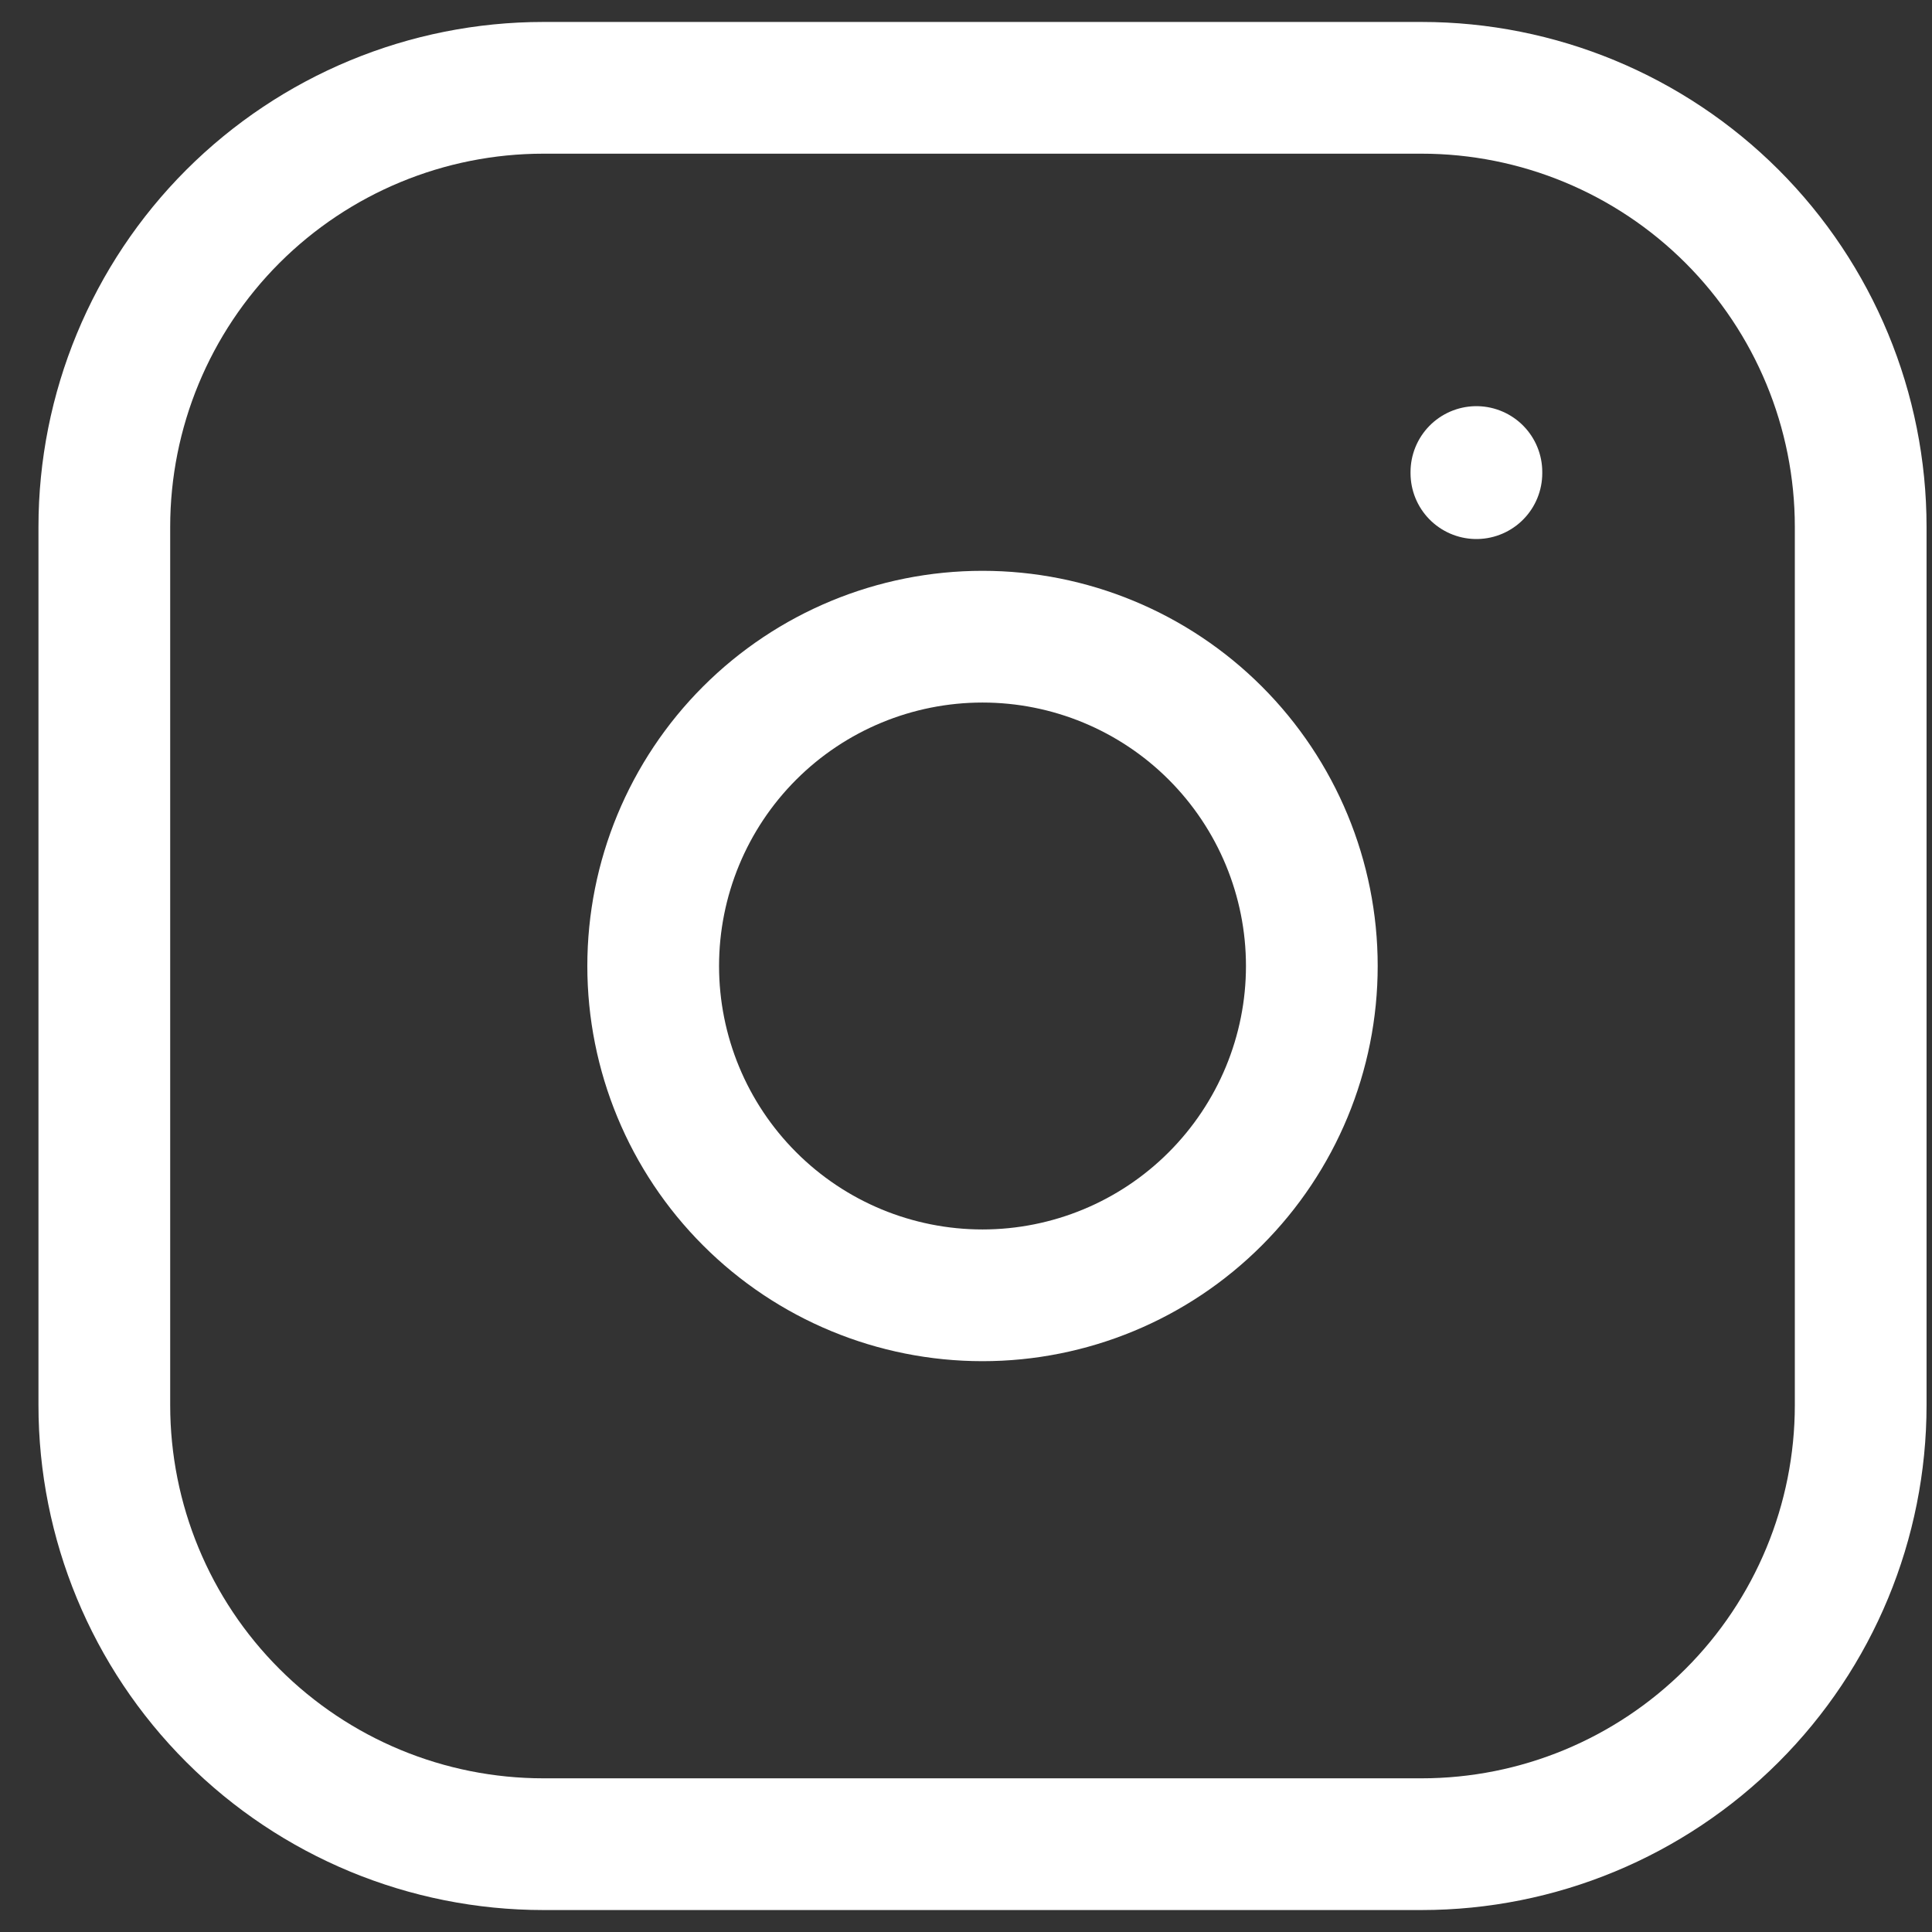 <svg width="22" height="22" viewBox="0 0 22 22" fill="none" xmlns="http://www.w3.org/2000/svg">
<rect x="0" y="0" width="22" height="22" fill="#333333" stroke="none"/>
<path d="M1.188 6C1.188 4.674 1.714 3.402 2.652 2.464C3.59 1.527 4.861 1 6.188 1H16.188C17.514 1 18.785 1.527 19.723 2.464C20.661 3.402 21.188 4.674 21.188 6V16C21.188 17.326 20.661 18.598 19.723 19.535C18.785 20.473 17.514 21 16.188 21H6.188C4.861 21 3.59 20.473 2.652 19.535C1.714 18.598 1.188 17.326 1.188 16V6Z" stroke="white" stroke-width="1.5" stroke-linecap="round" stroke-linejoin="round"/>
<path d="M7.438 11C7.438 11.994 7.833 12.948 8.536 13.651C9.239 14.355 10.193 14.75 11.188 14.75C12.182 14.75 13.136 14.355 13.839 13.651C14.542 12.948 14.938 11.994 14.938 11C14.938 10.005 14.542 9.051 13.839 8.348C13.136 7.645 12.182 7.25 11.188 7.25C10.193 7.25 9.239 7.645 8.536 8.348C7.833 9.051 7.438 10.005 7.438 11Z" stroke="white" stroke-width="1.5" stroke-linecap="round" stroke-linejoin="round"/>
<path d="M16.812 5.375V5.388" stroke="white" stroke-width="1.5" stroke-linecap="round" stroke-linejoin="round"/>
</svg>
